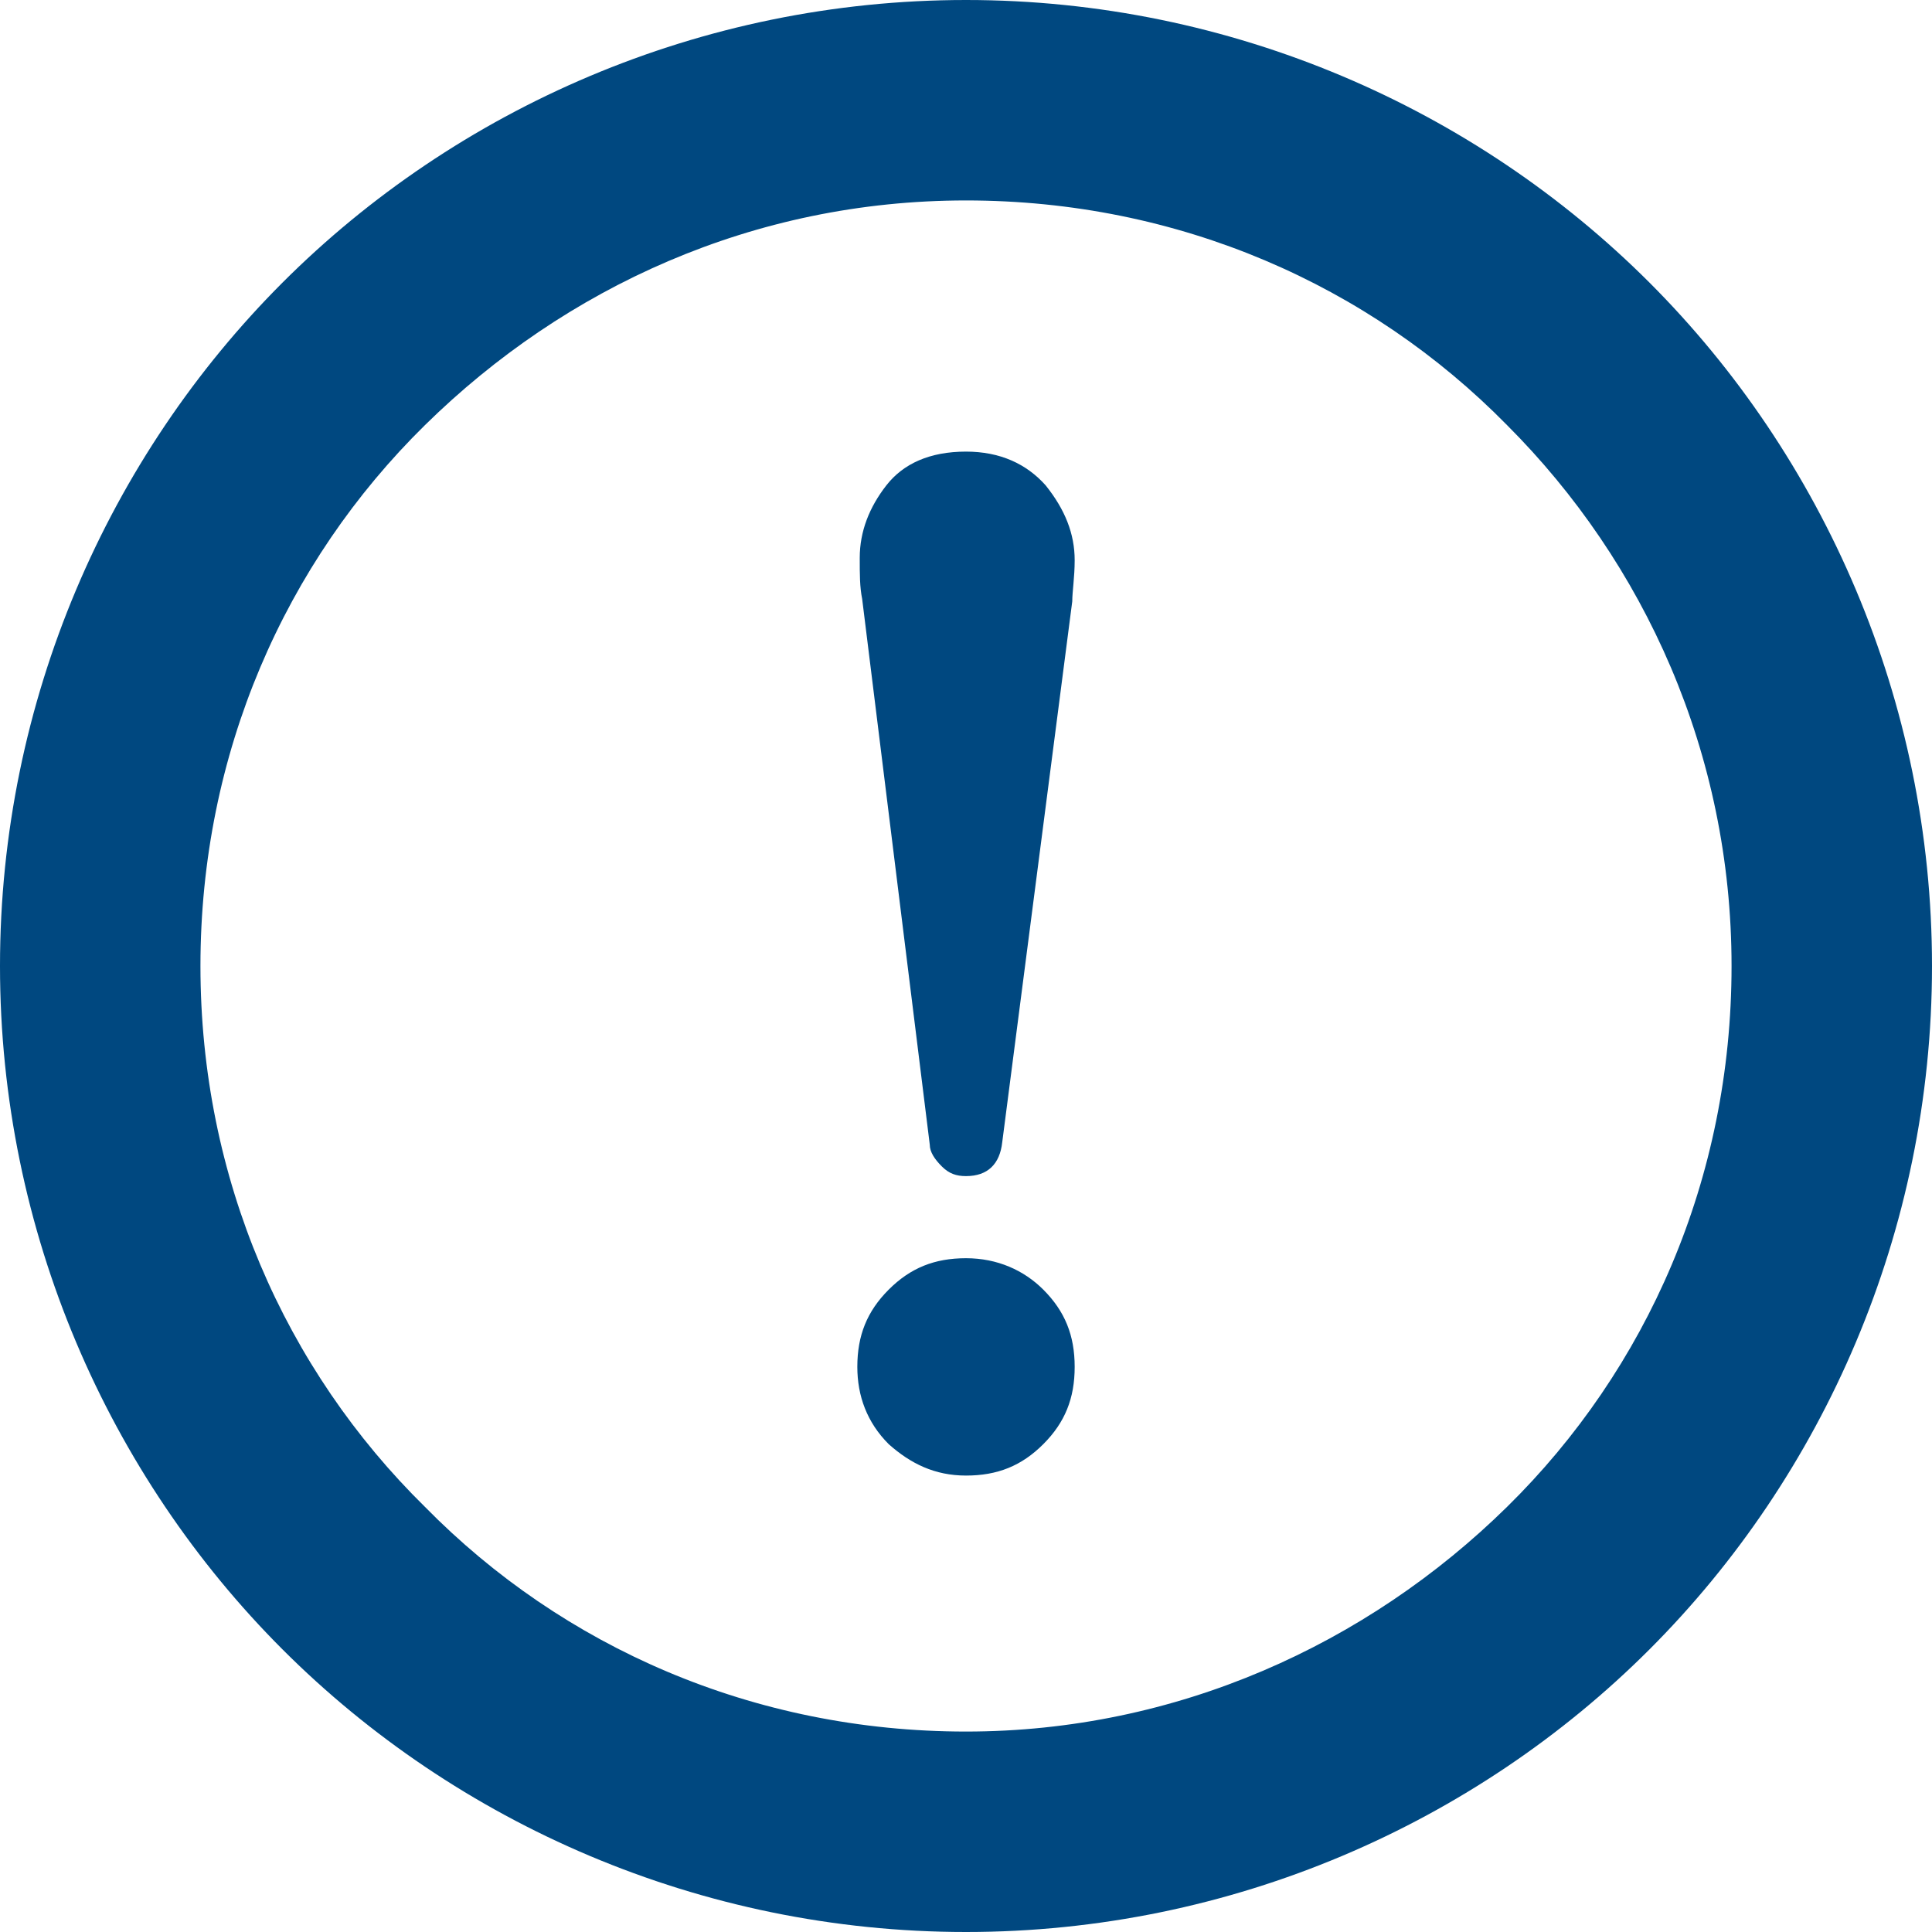 <?xml version="1.0" encoding="utf-8"?>
<!-- Generator: Adobe Illustrator 22.1.0, SVG Export Plug-In . SVG Version: 6.00 Build 0)  -->
<svg version="1.1" id="レイヤー_1" xmlns="http://www.w3.org/2000/svg" xmlns:xlink="http://www.w3.org/1999/xlink" x="0px"
	 y="0px" viewBox="0 0 80 80" style="enable-background:new 0 0 80 80;" xml:space="preserve">
<style type="text/css">
	.st0{fill:#004880;}
</style>
<g>
	<path class="st0" d="M68.3,11.7C61.1,4.5,51,0,40,0C29,0,18.9,4.5,11.7,11.7C4.5,18.9,0,29,0,40c0,11,4.5,21.1,11.7,28.3
		C18.9,75.5,29,80,40,80c11,0,21.1-4.5,28.3-11.7C75.5,61.1,80,51,80,40C80,29,75.5,18.9,68.3,11.7z M62.4,17.6
		c5.7,5.7,9.3,13.6,9.3,22.4c0,8.8-3.5,16.7-9.3,22.4c-5.8,5.7-13.7,9.3-22.4,9.3c-8.8,0-16.7-3.5-22.4-9.3
		C11.8,56.7,8.3,48.8,8.3,40c0-8.8,3.5-16.7,9.3-22.4c5.8-5.7,13.6-9.3,22.4-9.3C48.8,8.3,56.7,11.8,62.4,17.6z"/>
	<path class="st0" d="M38.5,47.4c0,0.3,0.2,0.6,0.5,0.9c0.3,0.3,0.6,0.4,1,0.4c0.9,0,1.4-0.5,1.5-1.4l2.9-22.4c0-0.4,0.1-1,0.1-1.7
		c0-1.1-0.4-2.1-1.2-3.1c-0.8-0.9-1.9-1.4-3.3-1.4c-1.5,0-2.6,0.5-3.3,1.4c-0.7,0.9-1.1,1.9-1.1,3c0,0.7,0,1.2,0.1,1.7L38.5,47.4z"
		/>
	<path class="st0" d="M40,61.1c1.3,0,2.3-0.4,3.2-1.3c0.9-0.9,1.3-1.9,1.3-3.2c0-1.3-0.4-2.3-1.3-3.2c-0.8-0.8-1.9-1.3-3.2-1.3
		c-1.3,0-2.3,0.4-3.2,1.3c-0.9,0.9-1.3,1.9-1.3,3.2c0,1.2,0.4,2.3,1.3,3.2C37.7,60.6,38.7,61.1,40,61.1z"/>
</g>
</svg>
